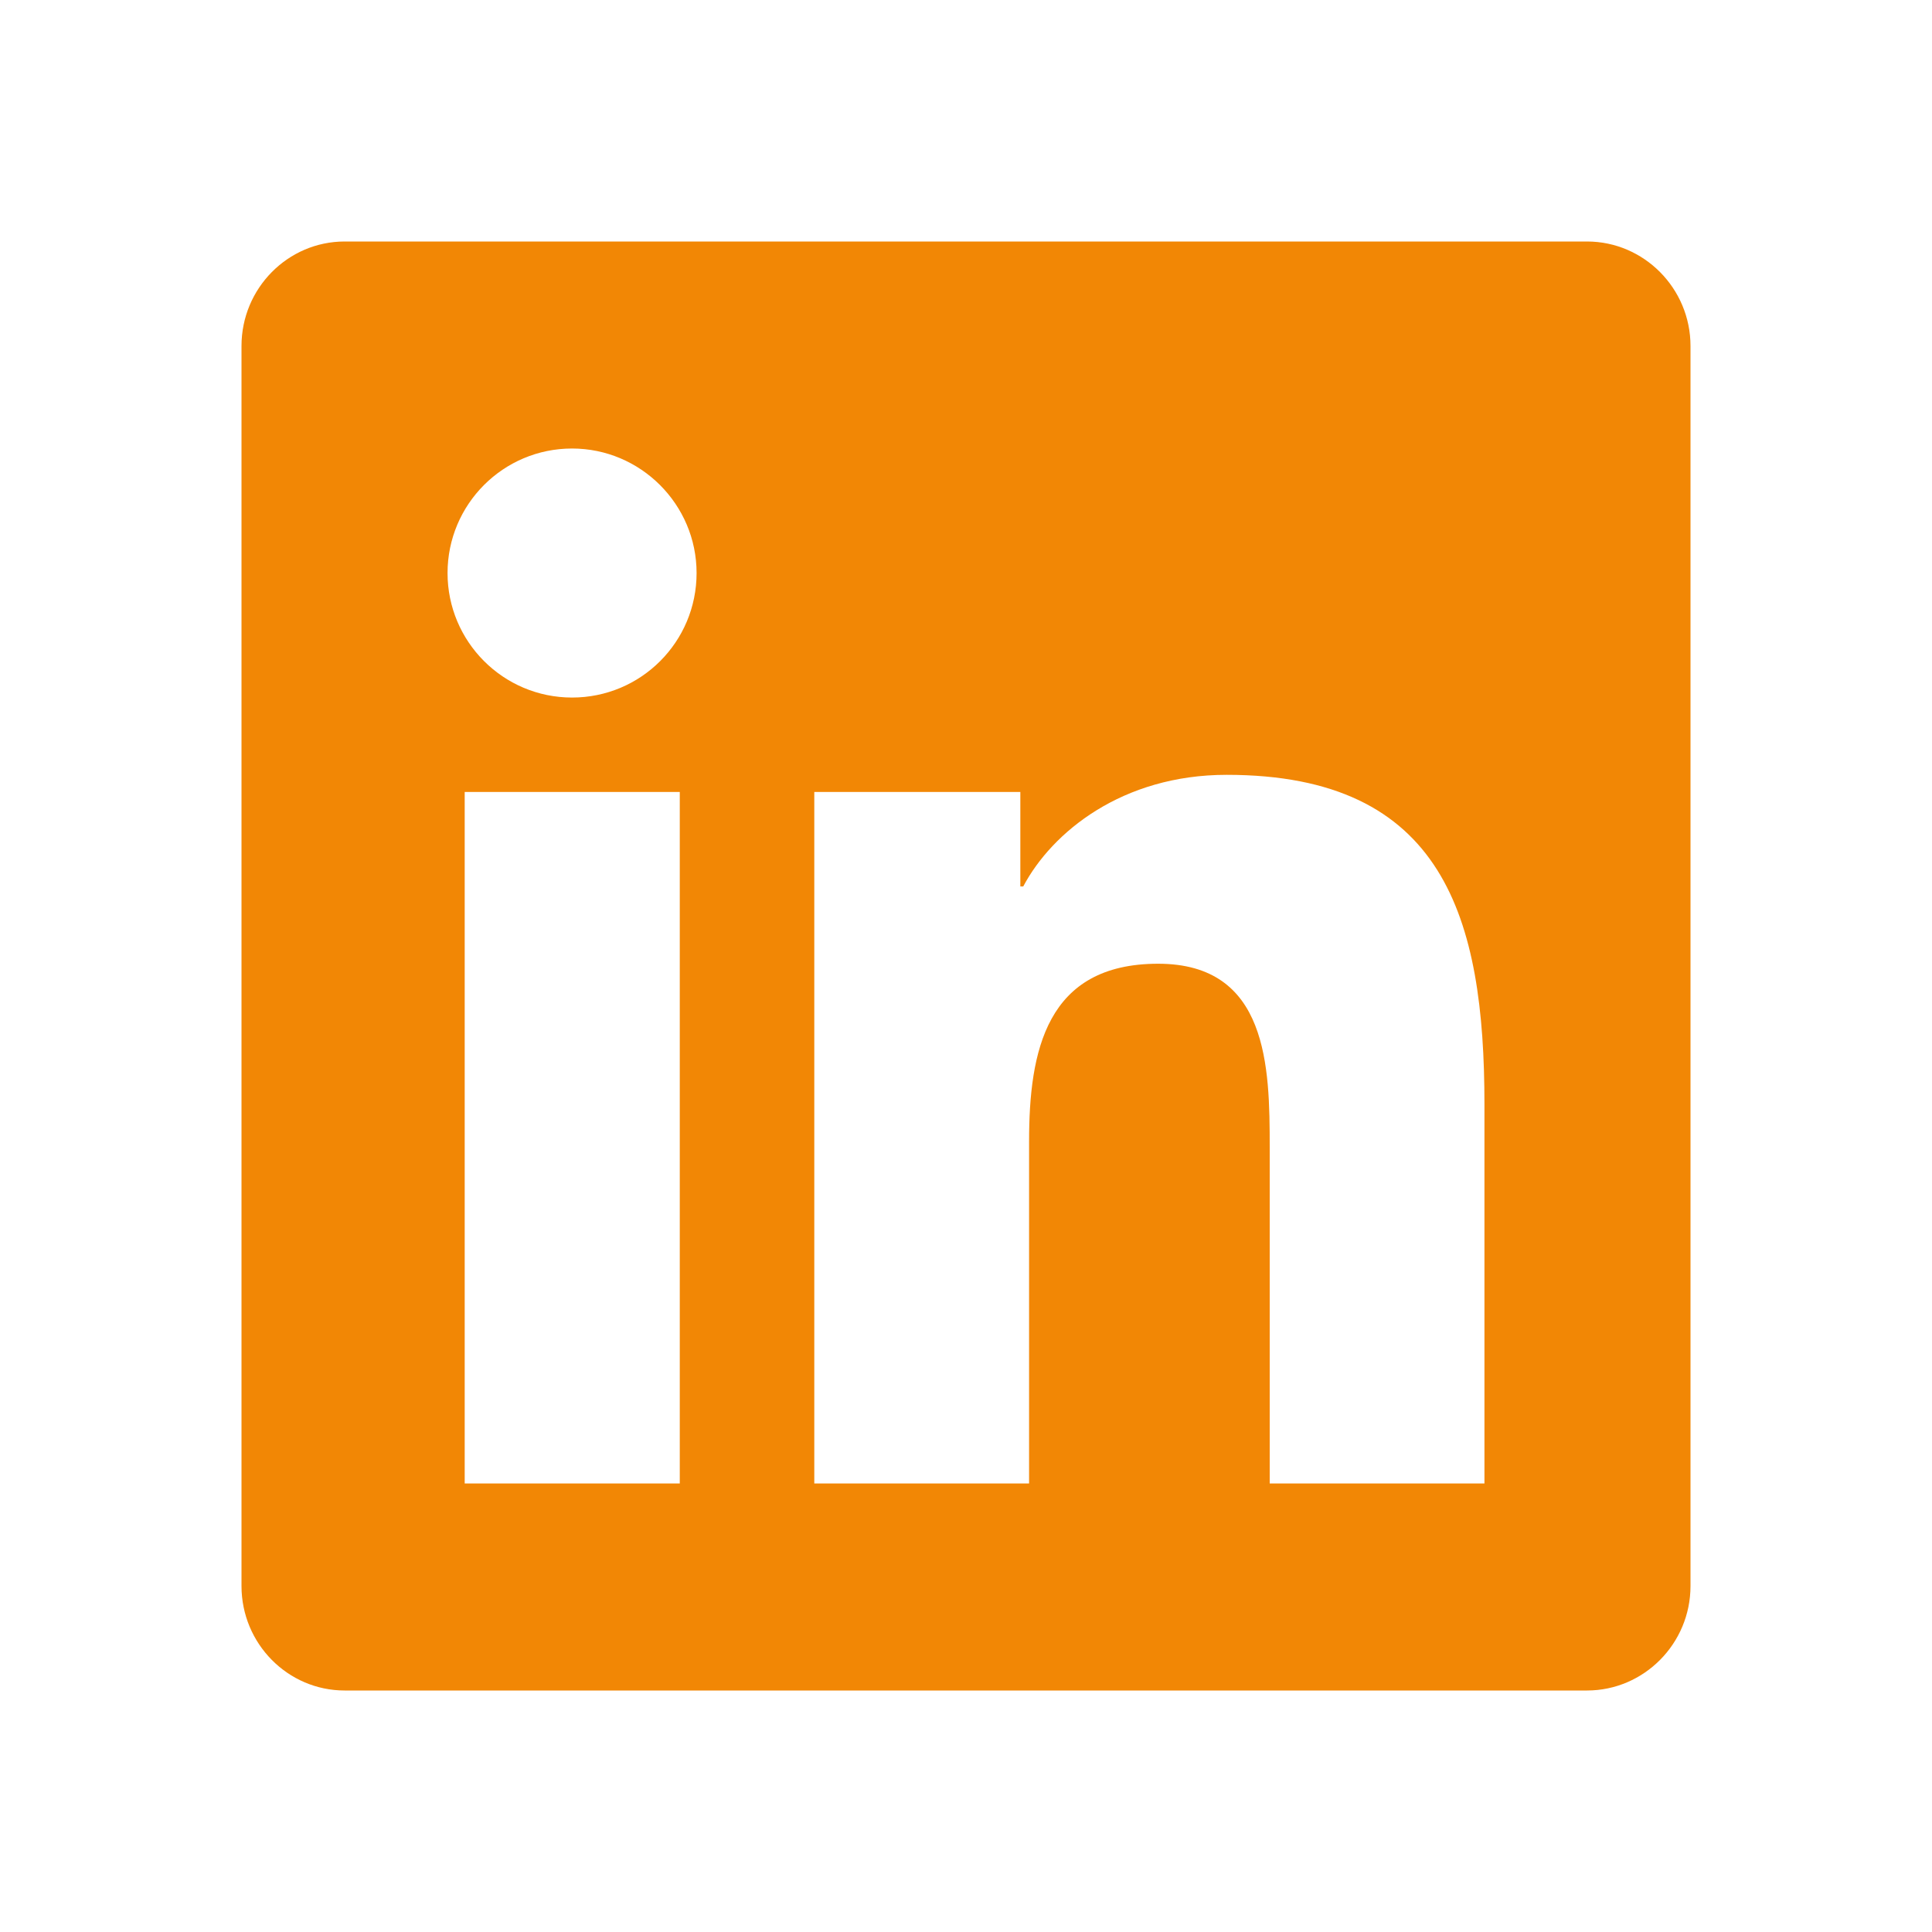 <svg width="40" height="40" viewBox="0 0 40 40" fill="none" xmlns="http://www.w3.org/2000/svg">
<path d="M32.857 5H7.136C5.958 5 5 5.971 5 7.163V32.837C5 34.029 5.958 35 7.136 35H32.857C34.036 35 35 34.029 35 32.837V7.163C35 5.971 34.036 5 32.857 5ZM14.067 30.714H9.621V16.397H14.074V30.714H14.067ZM11.844 14.442C10.417 14.442 9.266 13.284 9.266 11.864C9.266 10.444 10.417 9.286 11.844 9.286C13.263 9.286 14.422 10.444 14.422 11.864C14.422 13.29 13.27 14.442 11.844 14.442ZM30.734 30.714H26.288V23.75C26.288 22.089 26.255 19.953 23.978 19.953C21.661 19.953 21.306 21.761 21.306 23.63V30.714H16.859V16.397H21.125V18.353H21.185C21.781 17.228 23.234 16.042 25.397 16.042C29.897 16.042 30.734 19.009 30.734 22.866V30.714Z" fill="#F28705"/>
</svg>
